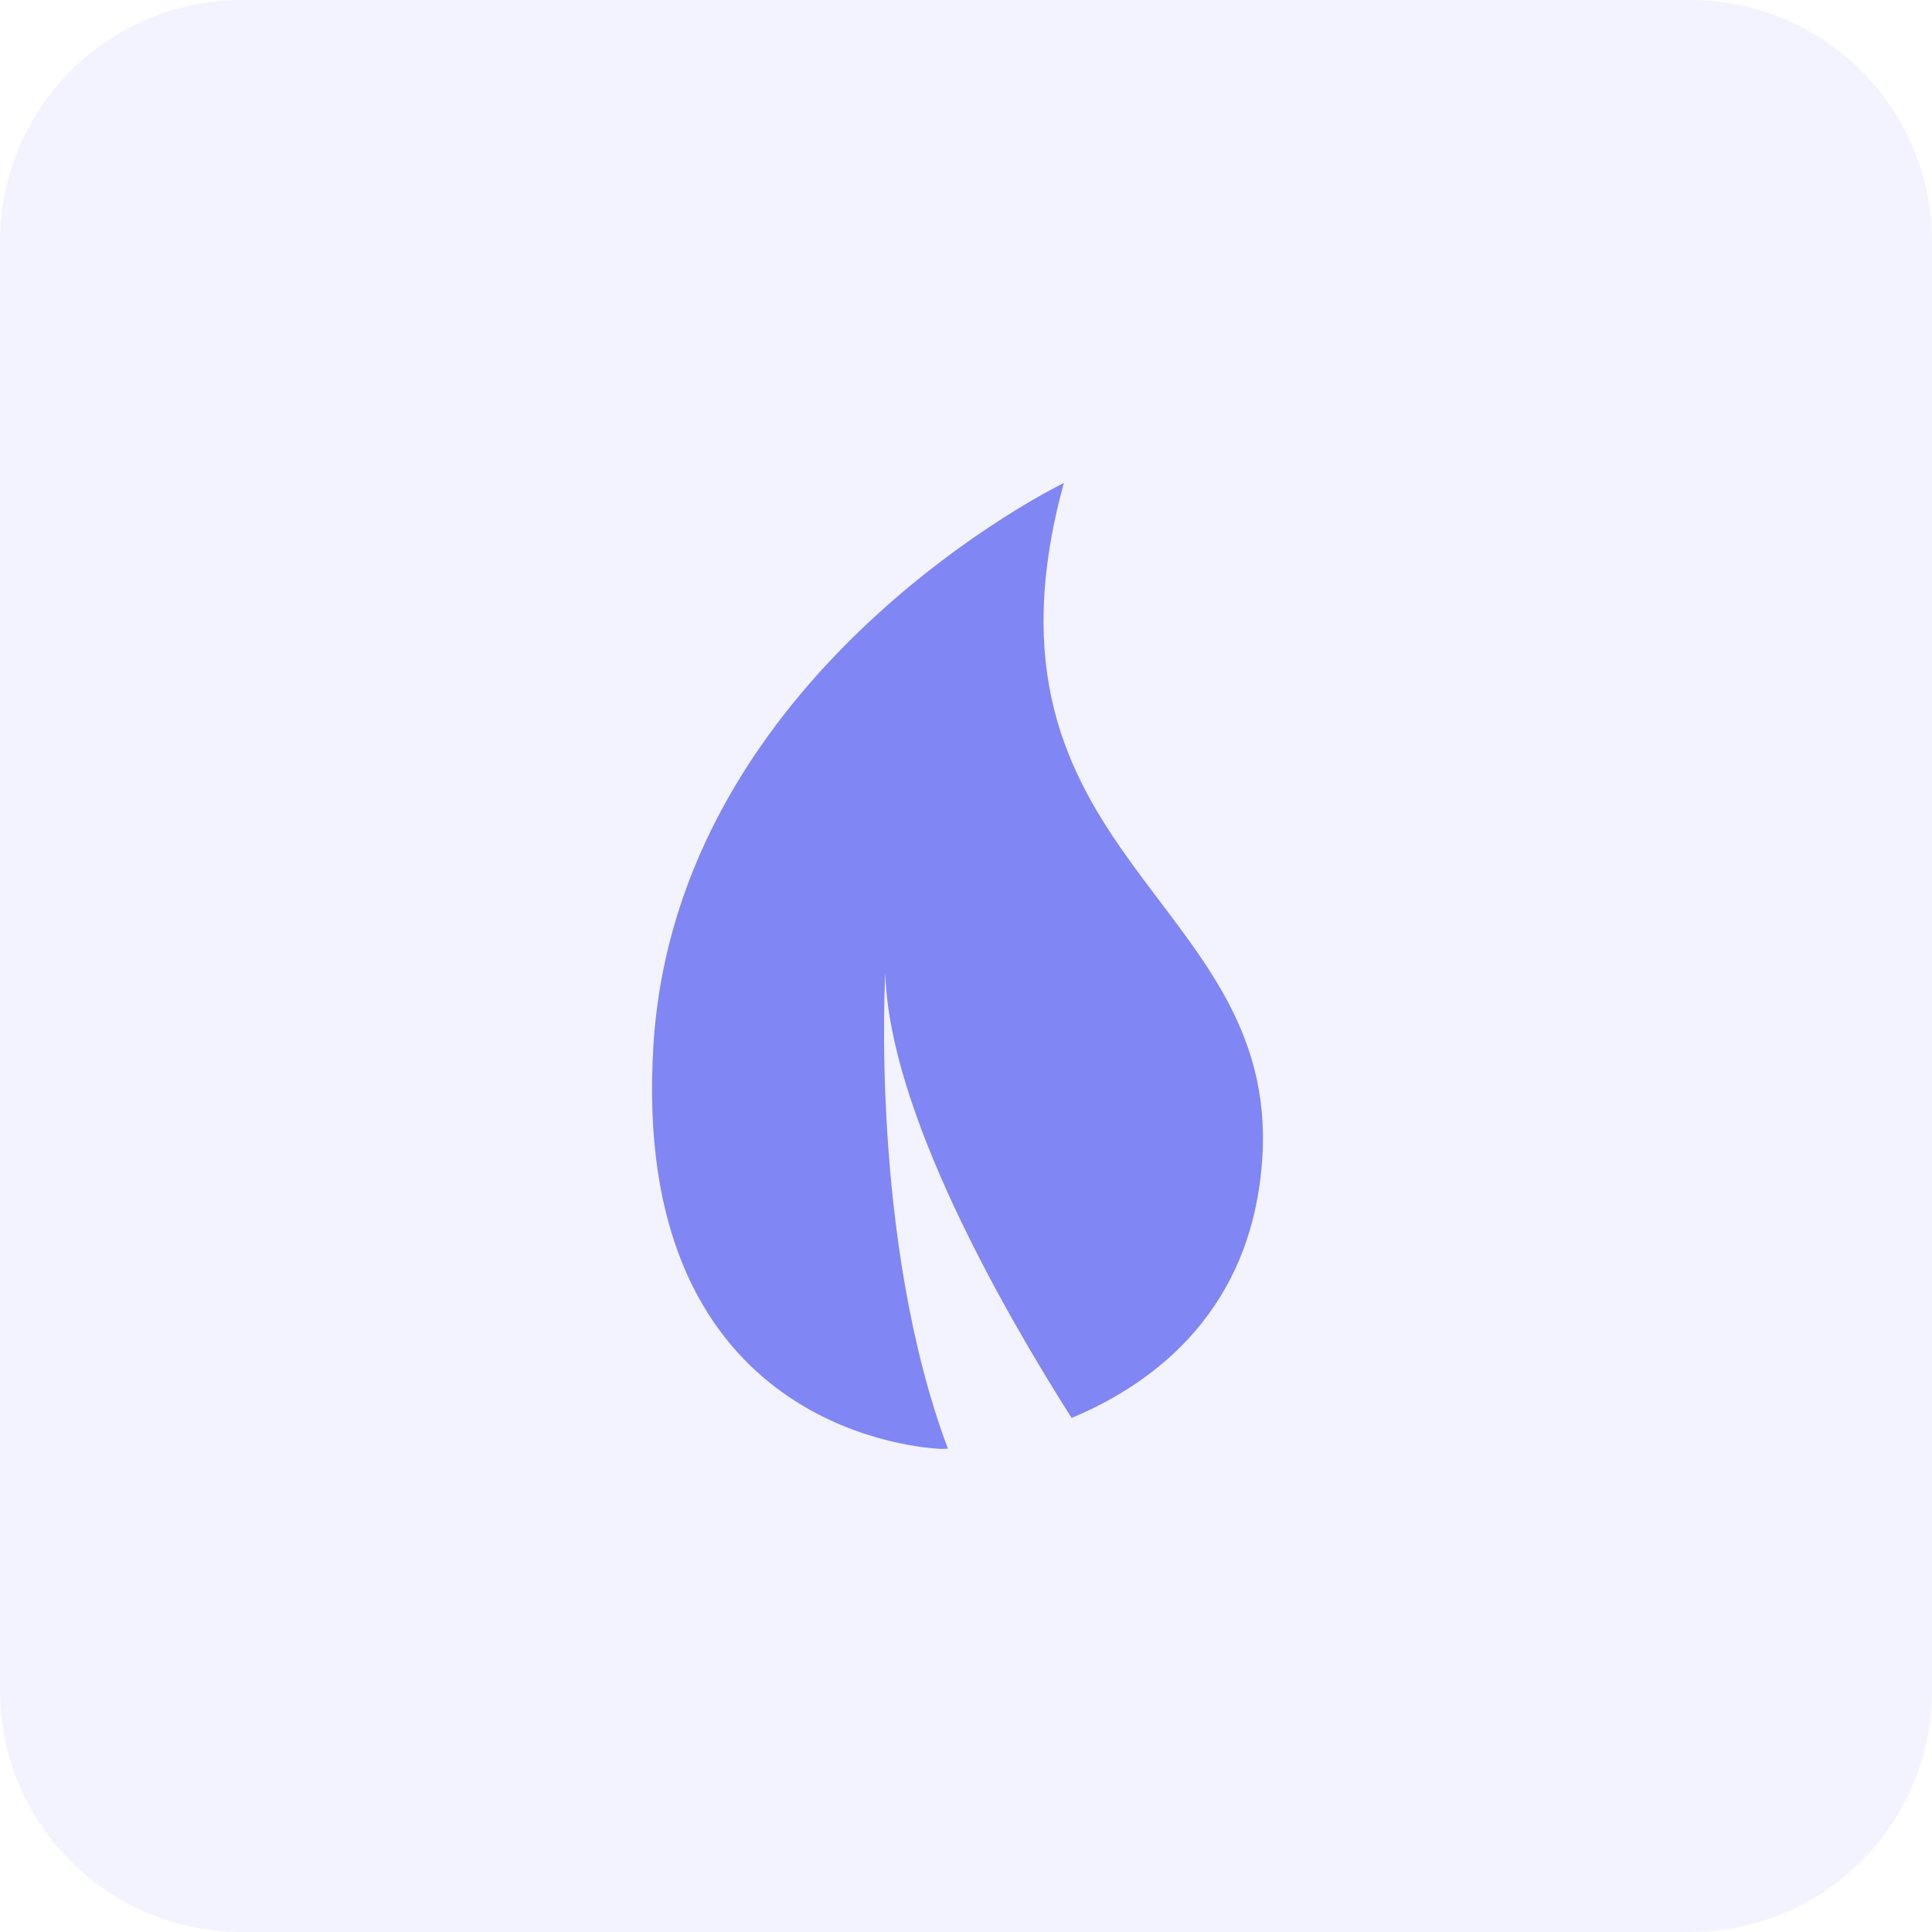 <svg xmlns="http://www.w3.org/2000/svg" width="40" height="40" viewBox="0 0 40 40"><g><g><g><path fill="#8086f3" fill-opacity=".1" d="M0 5a5 5 0 0 1 5-5h30a5 5 0 0 1 5 5v30a5 5 0 0 1-5 5H5a5 5 0 0 1-5-5z"/></g><g><g><path fill="#8086f3" d="M13.528 21.648c-.479 7.77 5.241 8.306 5.914 8.348.042.002.104.002.183-.002-1.622-4.337-1.295-9.853-1.295-9.853.068 2.848 2.443 6.991 3.857 9.216 1.77-.74 3.756-2.28 3.949-5.402.332-5.392-6.222-6.225-4.111-13.955 0 0-8.017 3.879-8.497 11.648z"/></g></g></g></g></svg>